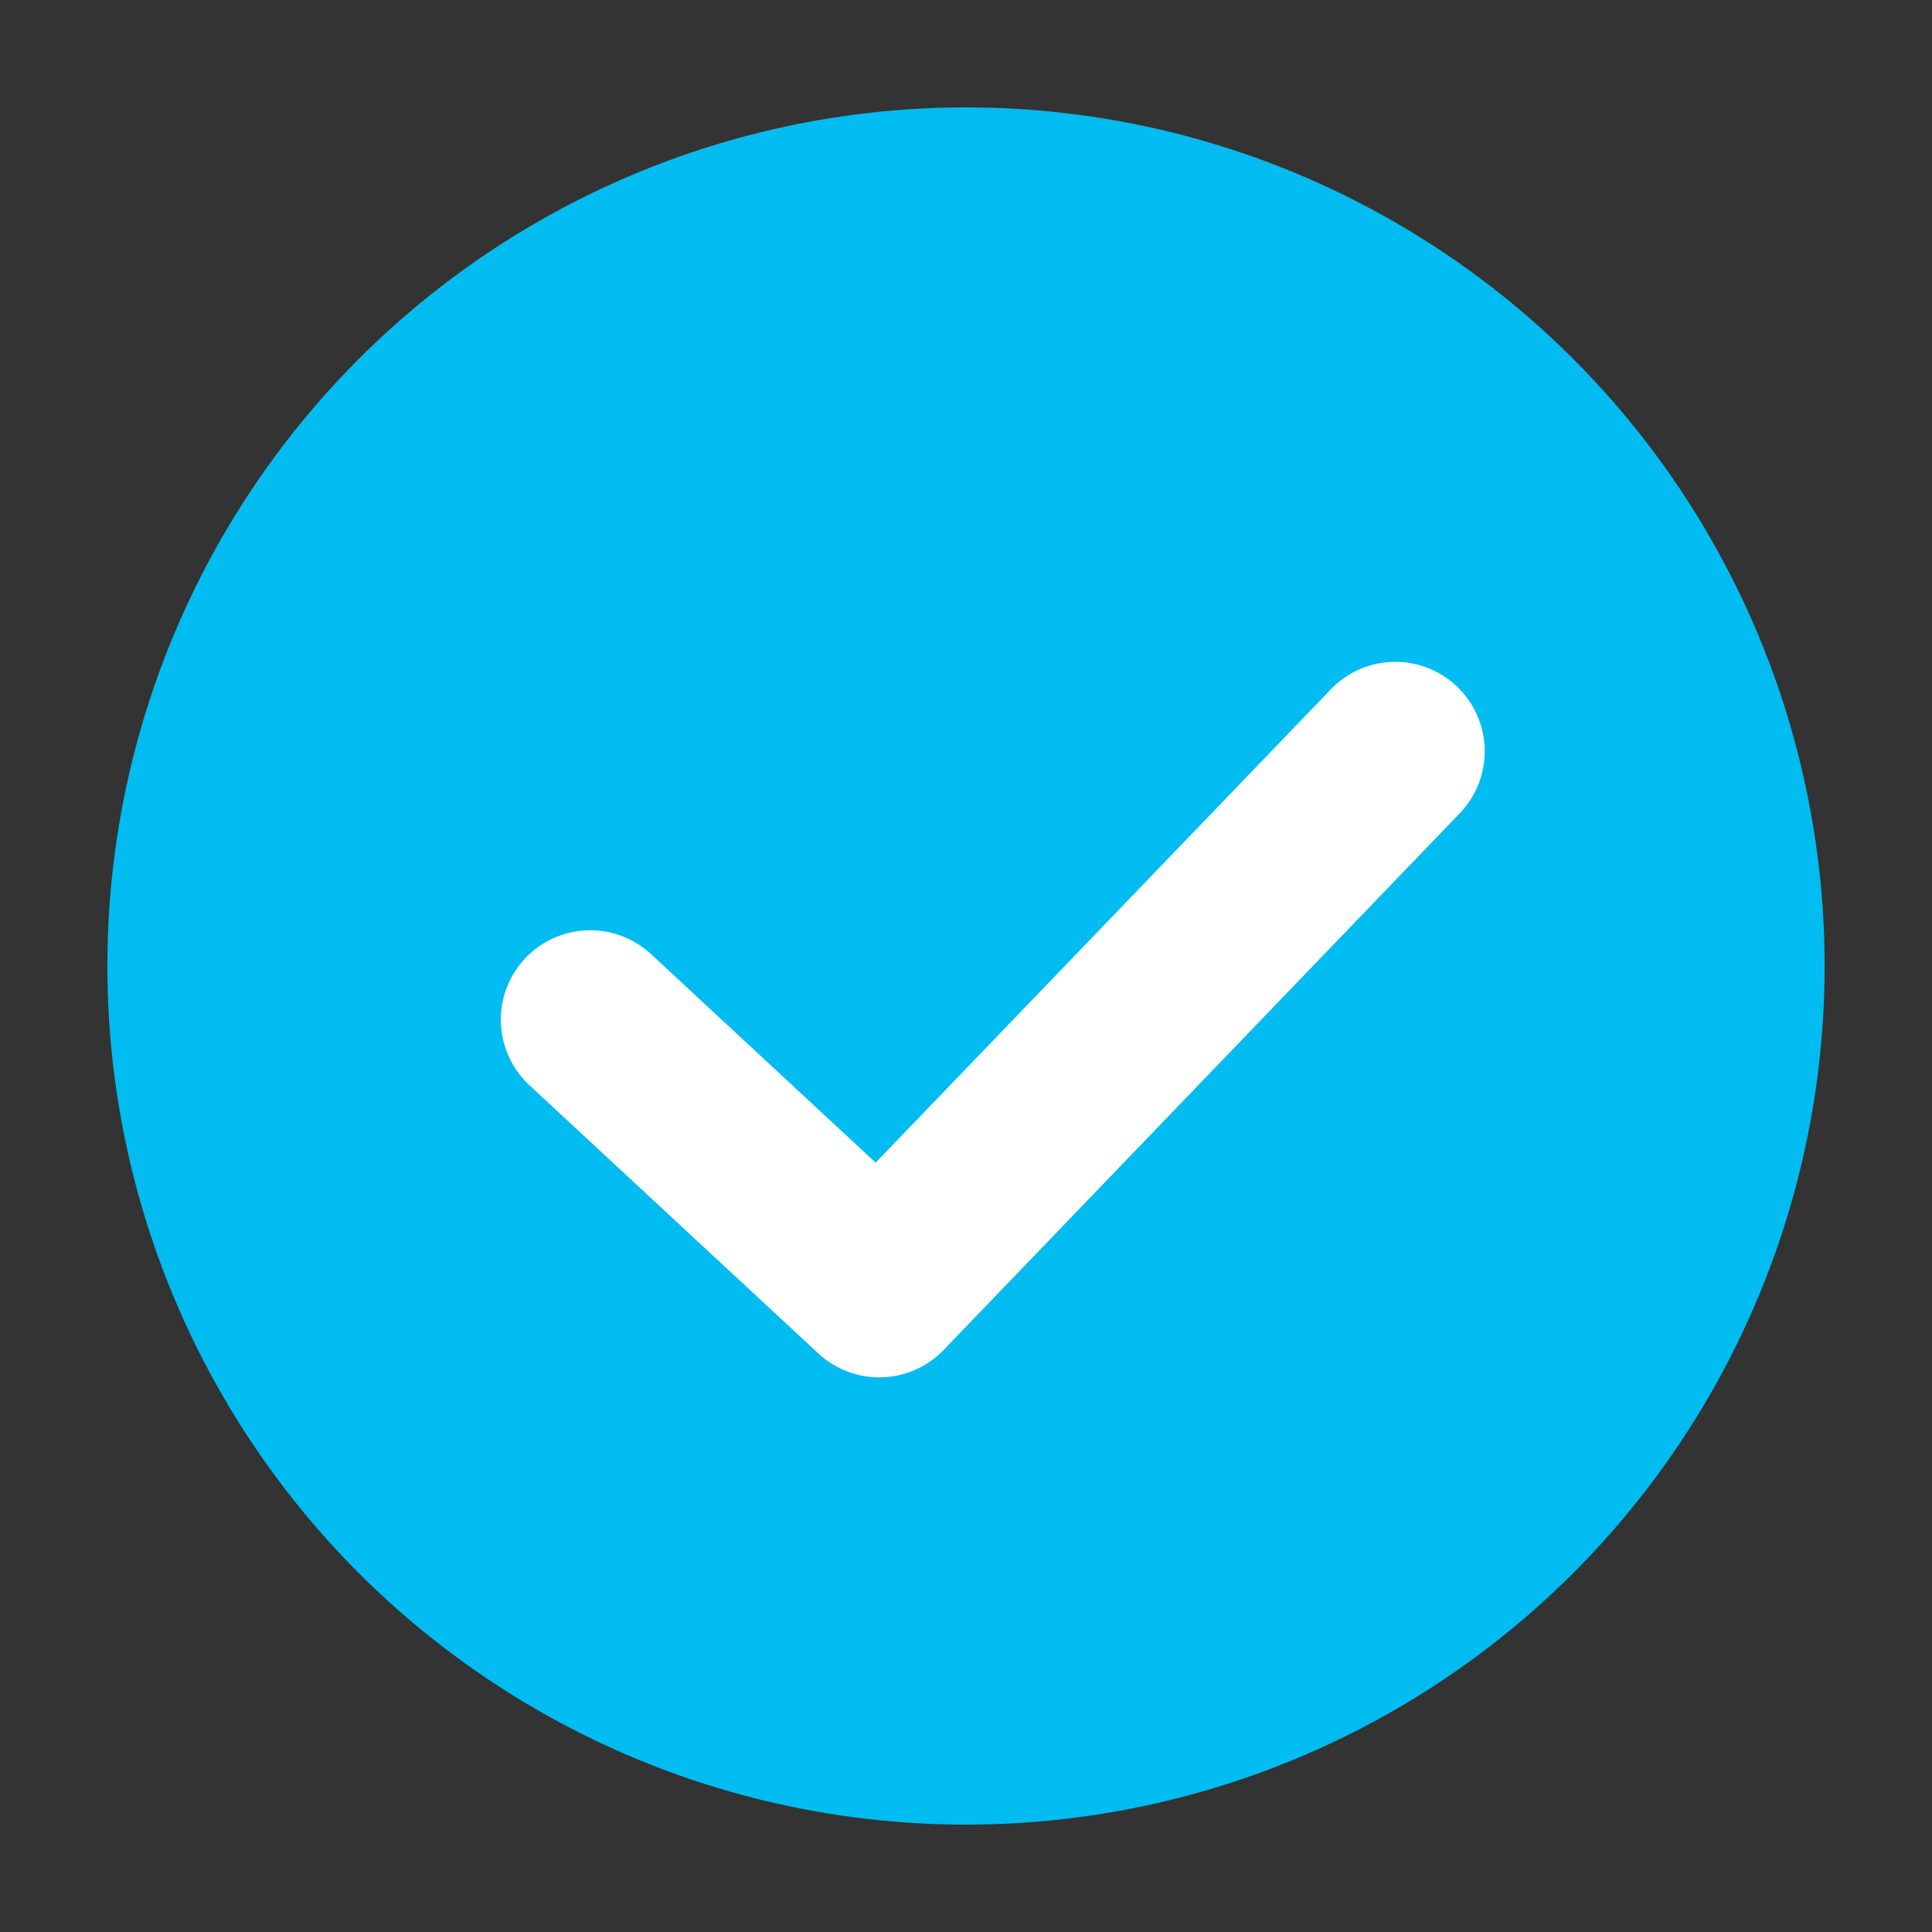<svg width="14" height="14" viewBox="0 0 14 14" fill="none" xmlns="http://www.w3.org/2000/svg">
<rect x="0" y="0" width="14" height="14" fill="#333333" stroke="none"/>
<g clip-path="url(#clip0_391_9245)">
<circle cx="7" cy="7" r="6.222" fill="#00BCF0"/>
<path d="M4.277 7.389L6.371 9.333L10.111 5.444" stroke="white" stroke-width="1.296" stroke-linecap="round" stroke-linejoin="round"/>
</g>
<defs>
<clipPath id="clip0_391_9245">
<rect width="14" height="14" fill="white"/>
</clipPath>
</defs>
</svg>
